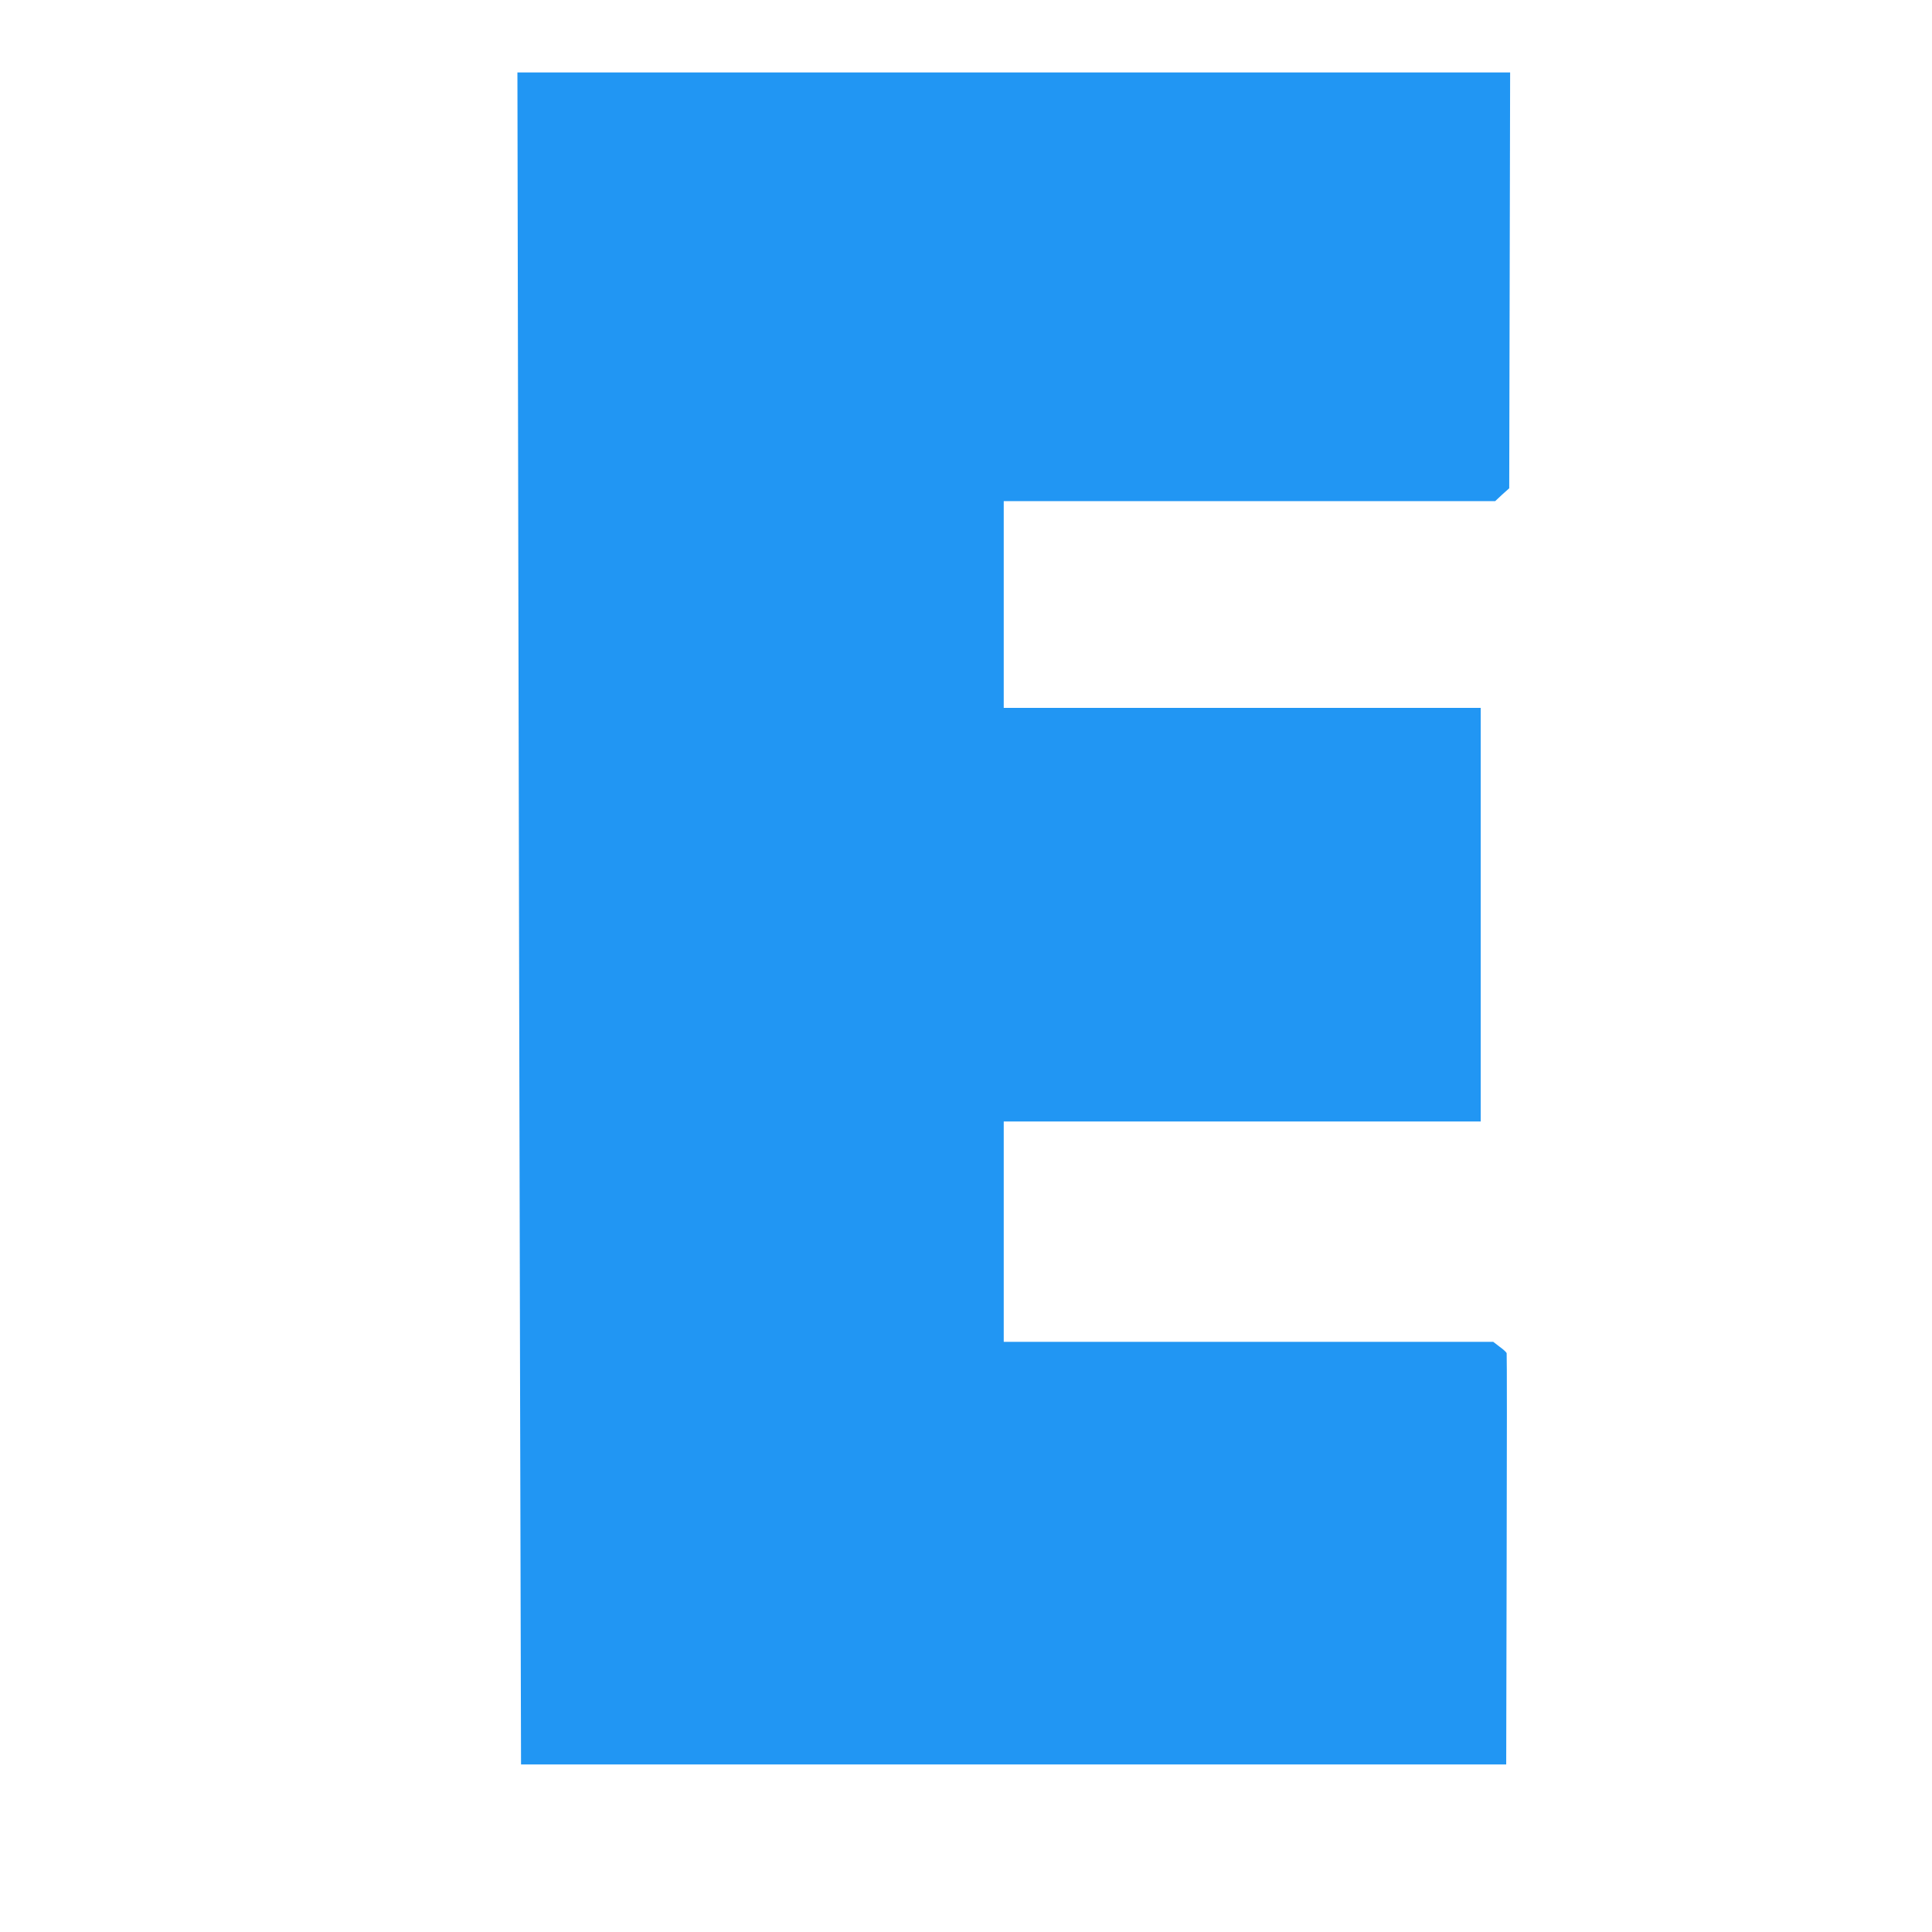 <?xml version="1.0" standalone="no"?>
<!DOCTYPE svg PUBLIC "-//W3C//DTD SVG 20010904//EN"
 "http://www.w3.org/TR/2001/REC-SVG-20010904/DTD/svg10.dtd">
<svg version="1.0" xmlns="http://www.w3.org/2000/svg"
 width="1280pt" height="1280pt" viewBox="0 0 1280 1280"
 preserveAspectRatio="xMidYMid meet">
<g transform="translate(0,1280) scale(0.1,-0.1)"
fill="#2196f3" stroke="none">
<path d="M3434 9068 c3 -1789 9 -4312 12 -5605 l6 -2353 3264 0 3263 0 3 1358
c2 746 2 1362 0 1367 -2 6 -22 25 -46 42 l-43 33 -1621 0 -1622 0 0 730 0 730
1580 0 1580 0 0 1370 0 1370 -1580 0 -1580 0 0 685 0 685 1628 0 1628 0 46 43
47 42 3 1378 3 1377 -3288 0 -3289 0 6 -3252z"/>
</g>
</svg>
